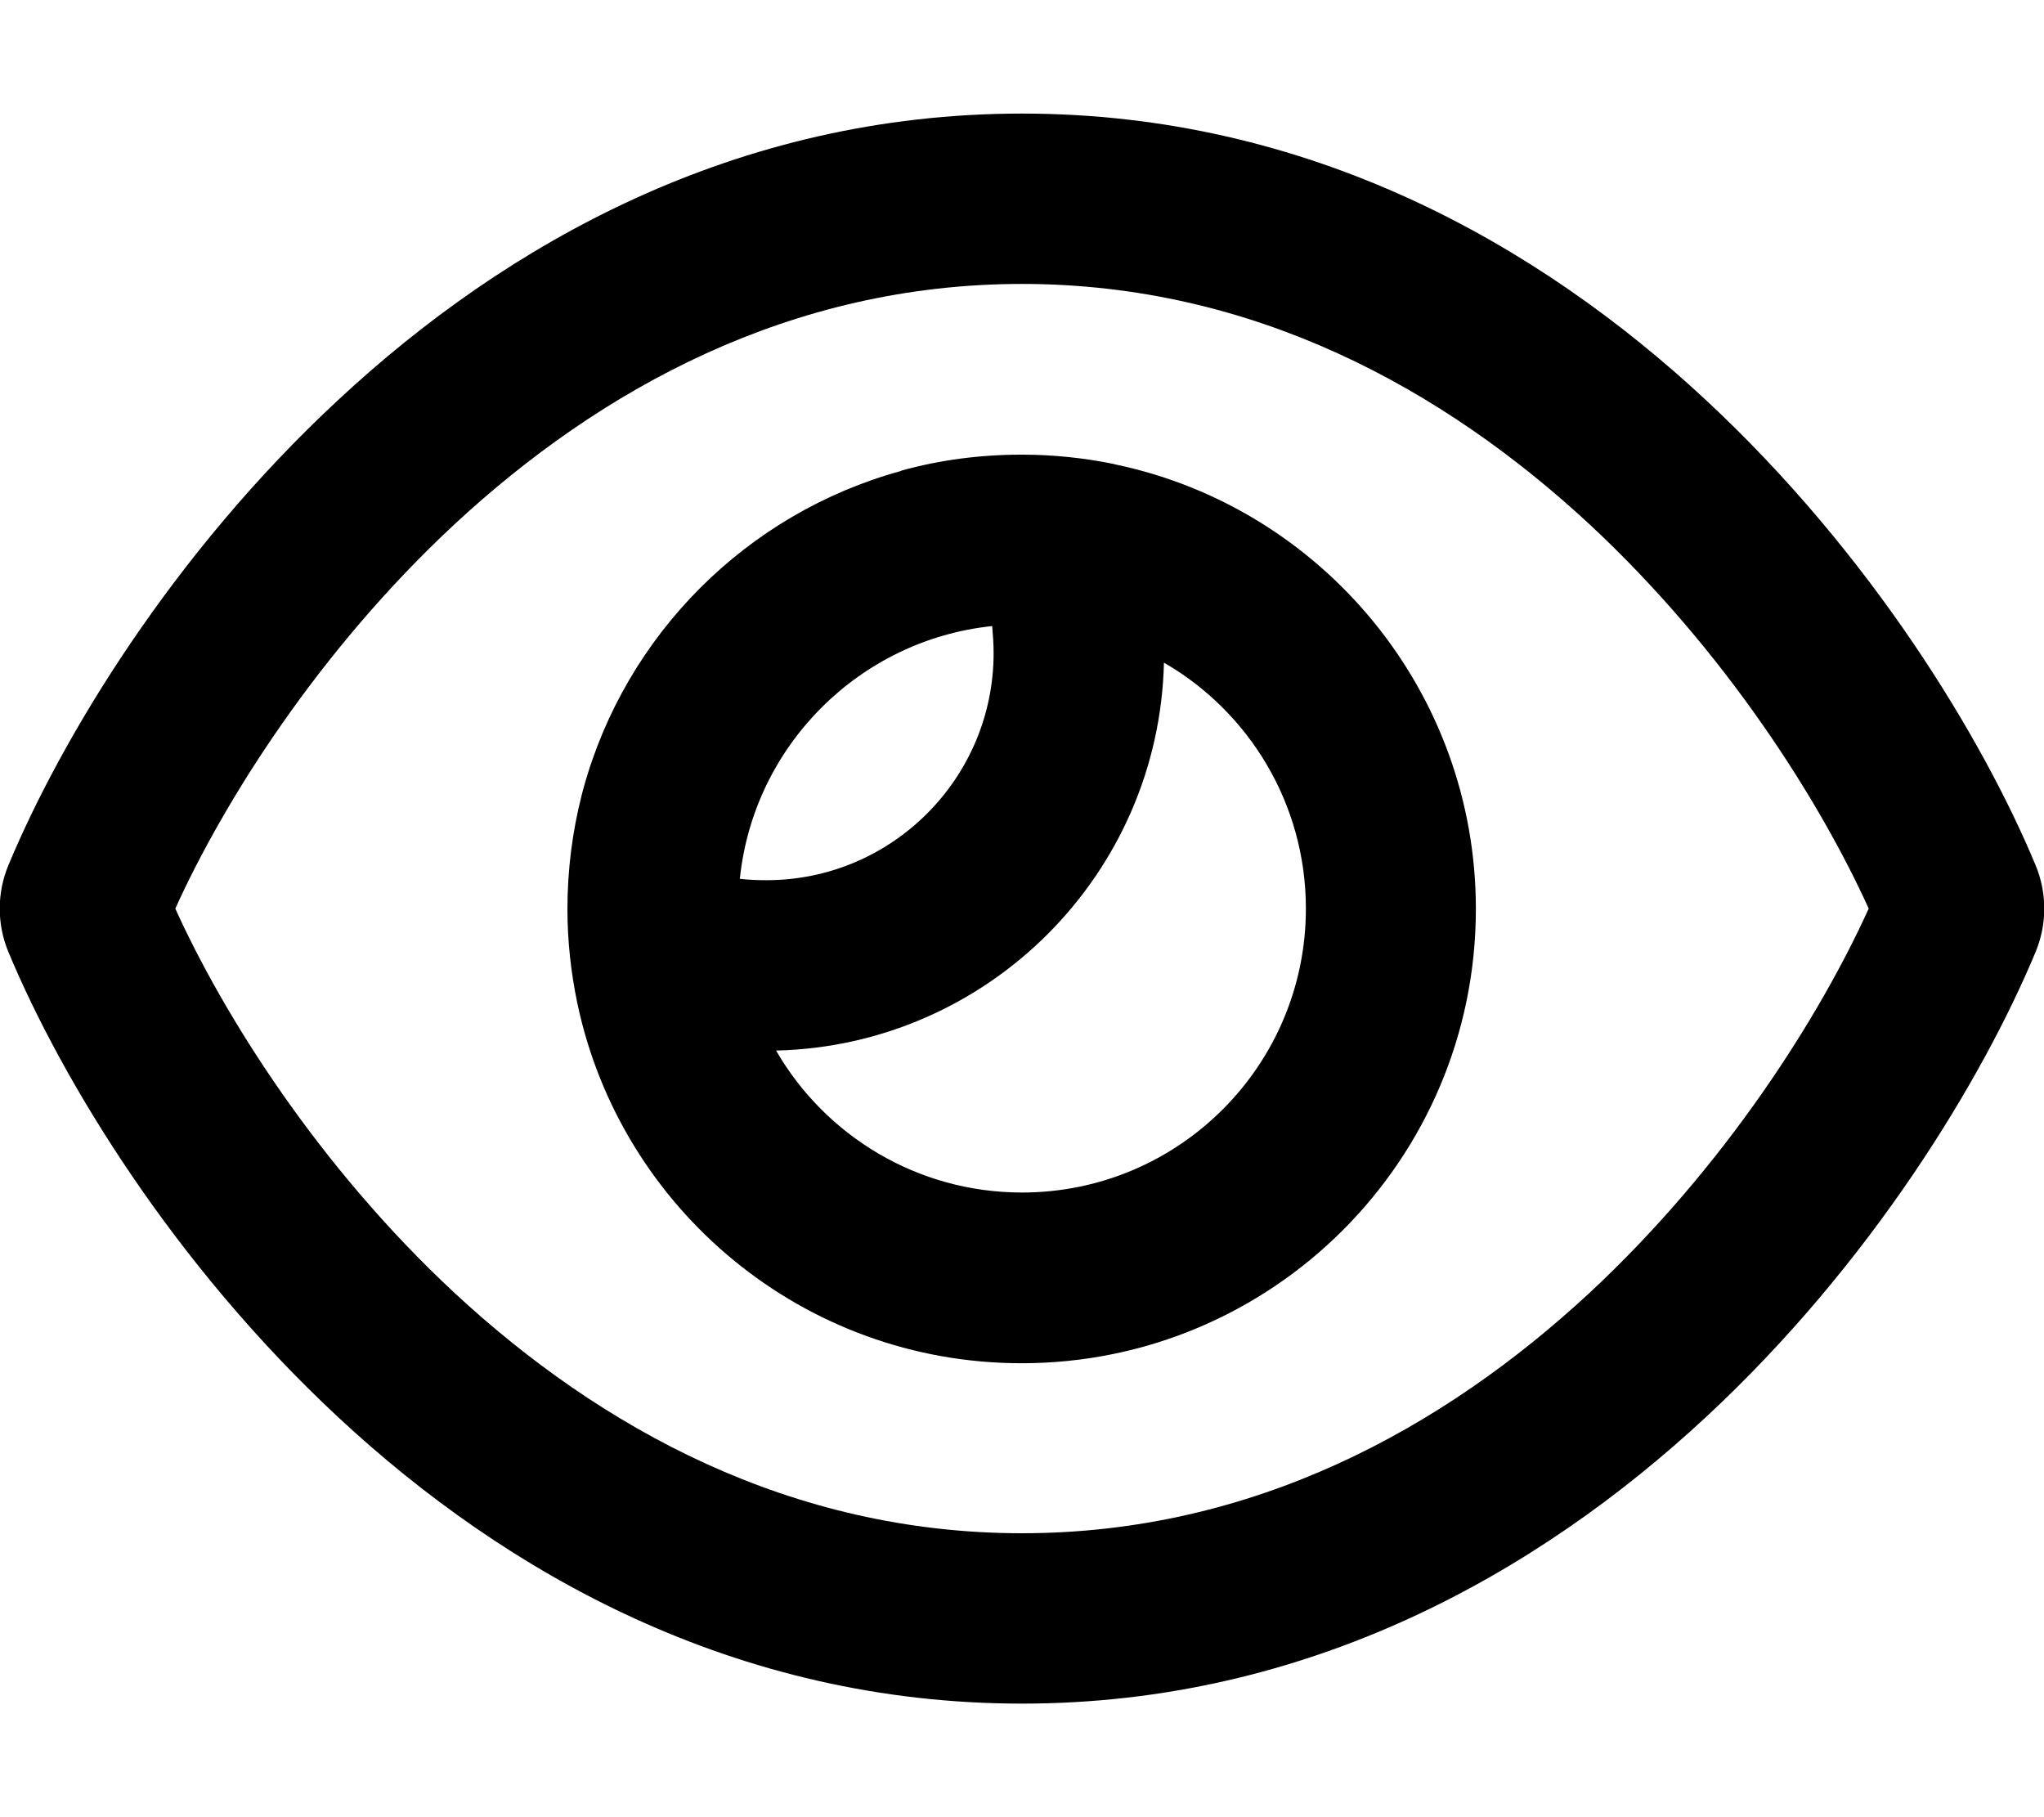 <svg xmlns="http://www.w3.org/2000/svg" viewBox="0 0 576 512"><!--! Font Awesome Pro 7.0.0 by @fontawesome - https://fontawesome.com License - https://fontawesome.com/license (Commercial License) Copyright 2025 Fonticons, Inc. --><path fill="currentColor" d="M288 80C222.8 80 169.2 109.6 128.1 147.7 89.6 183.5 63 226 49.4 256 63 286 89.6 328.5 128.1 364.3 169.2 402.4 222.8 432 288 432s118.8-29.6 159.9-67.7C486.4 328.5 513 286 526.6 256 513 226 486.4 183.5 447.9 147.7 406.8 109.6 353.2 80 288 80zM95.4 112.6C142.5 68.8 207.2 32 288 32s145.5 36.8 192.6 80.6c46.8 43.5 78.1 95.4 93 131.1 3.3 7.9 3.3 16.7 0 24.6-14.9 35.7-46.2 87.7-93 131.1-47.1 43.7-111.8 80.6-192.6 80.6S142.5 443.2 95.4 399.4c-46.8-43.5-78.1-95.4-93-131.1-3.3-7.9-3.3-16.7 0-24.6 14.9-35.7 46.2-87.7 93-131.1zM288 336c44.2 0 80-35.8 80-80 0-29.6-16.1-55.5-40-69.3-1.4 59.7-49.6 107.9-109.3 109.3 13.8 23.9 39.7 40 69.3 40zm-79.6-88.4c2.5 .3 5 .4 7.6 .4 35.3 0 64-28.7 64-64 0-2.6-.2-5.1-.4-7.6-37.4 3.9-67.2 33.7-71.1 71.1zm45.6-115c10.8-3 22.2-4.5 33.9-4.5 8.8 0 17.5 .9 25.8 2.6 .3 .1 .5 .1 .8 .2 57.9 12.2 101.4 63.7 101.4 125.2 0 70.7-57.3 128-128 128-61.6 0-113-43.5-125.2-101.4-1.8-8.6-2.8-17.5-2.8-26.6 0-11 1.4-21.8 4-32 .2-.7 .3-1.3 .5-1.9 11.9-43.4 46.1-77.6 89.5-89.5z"/></svg>